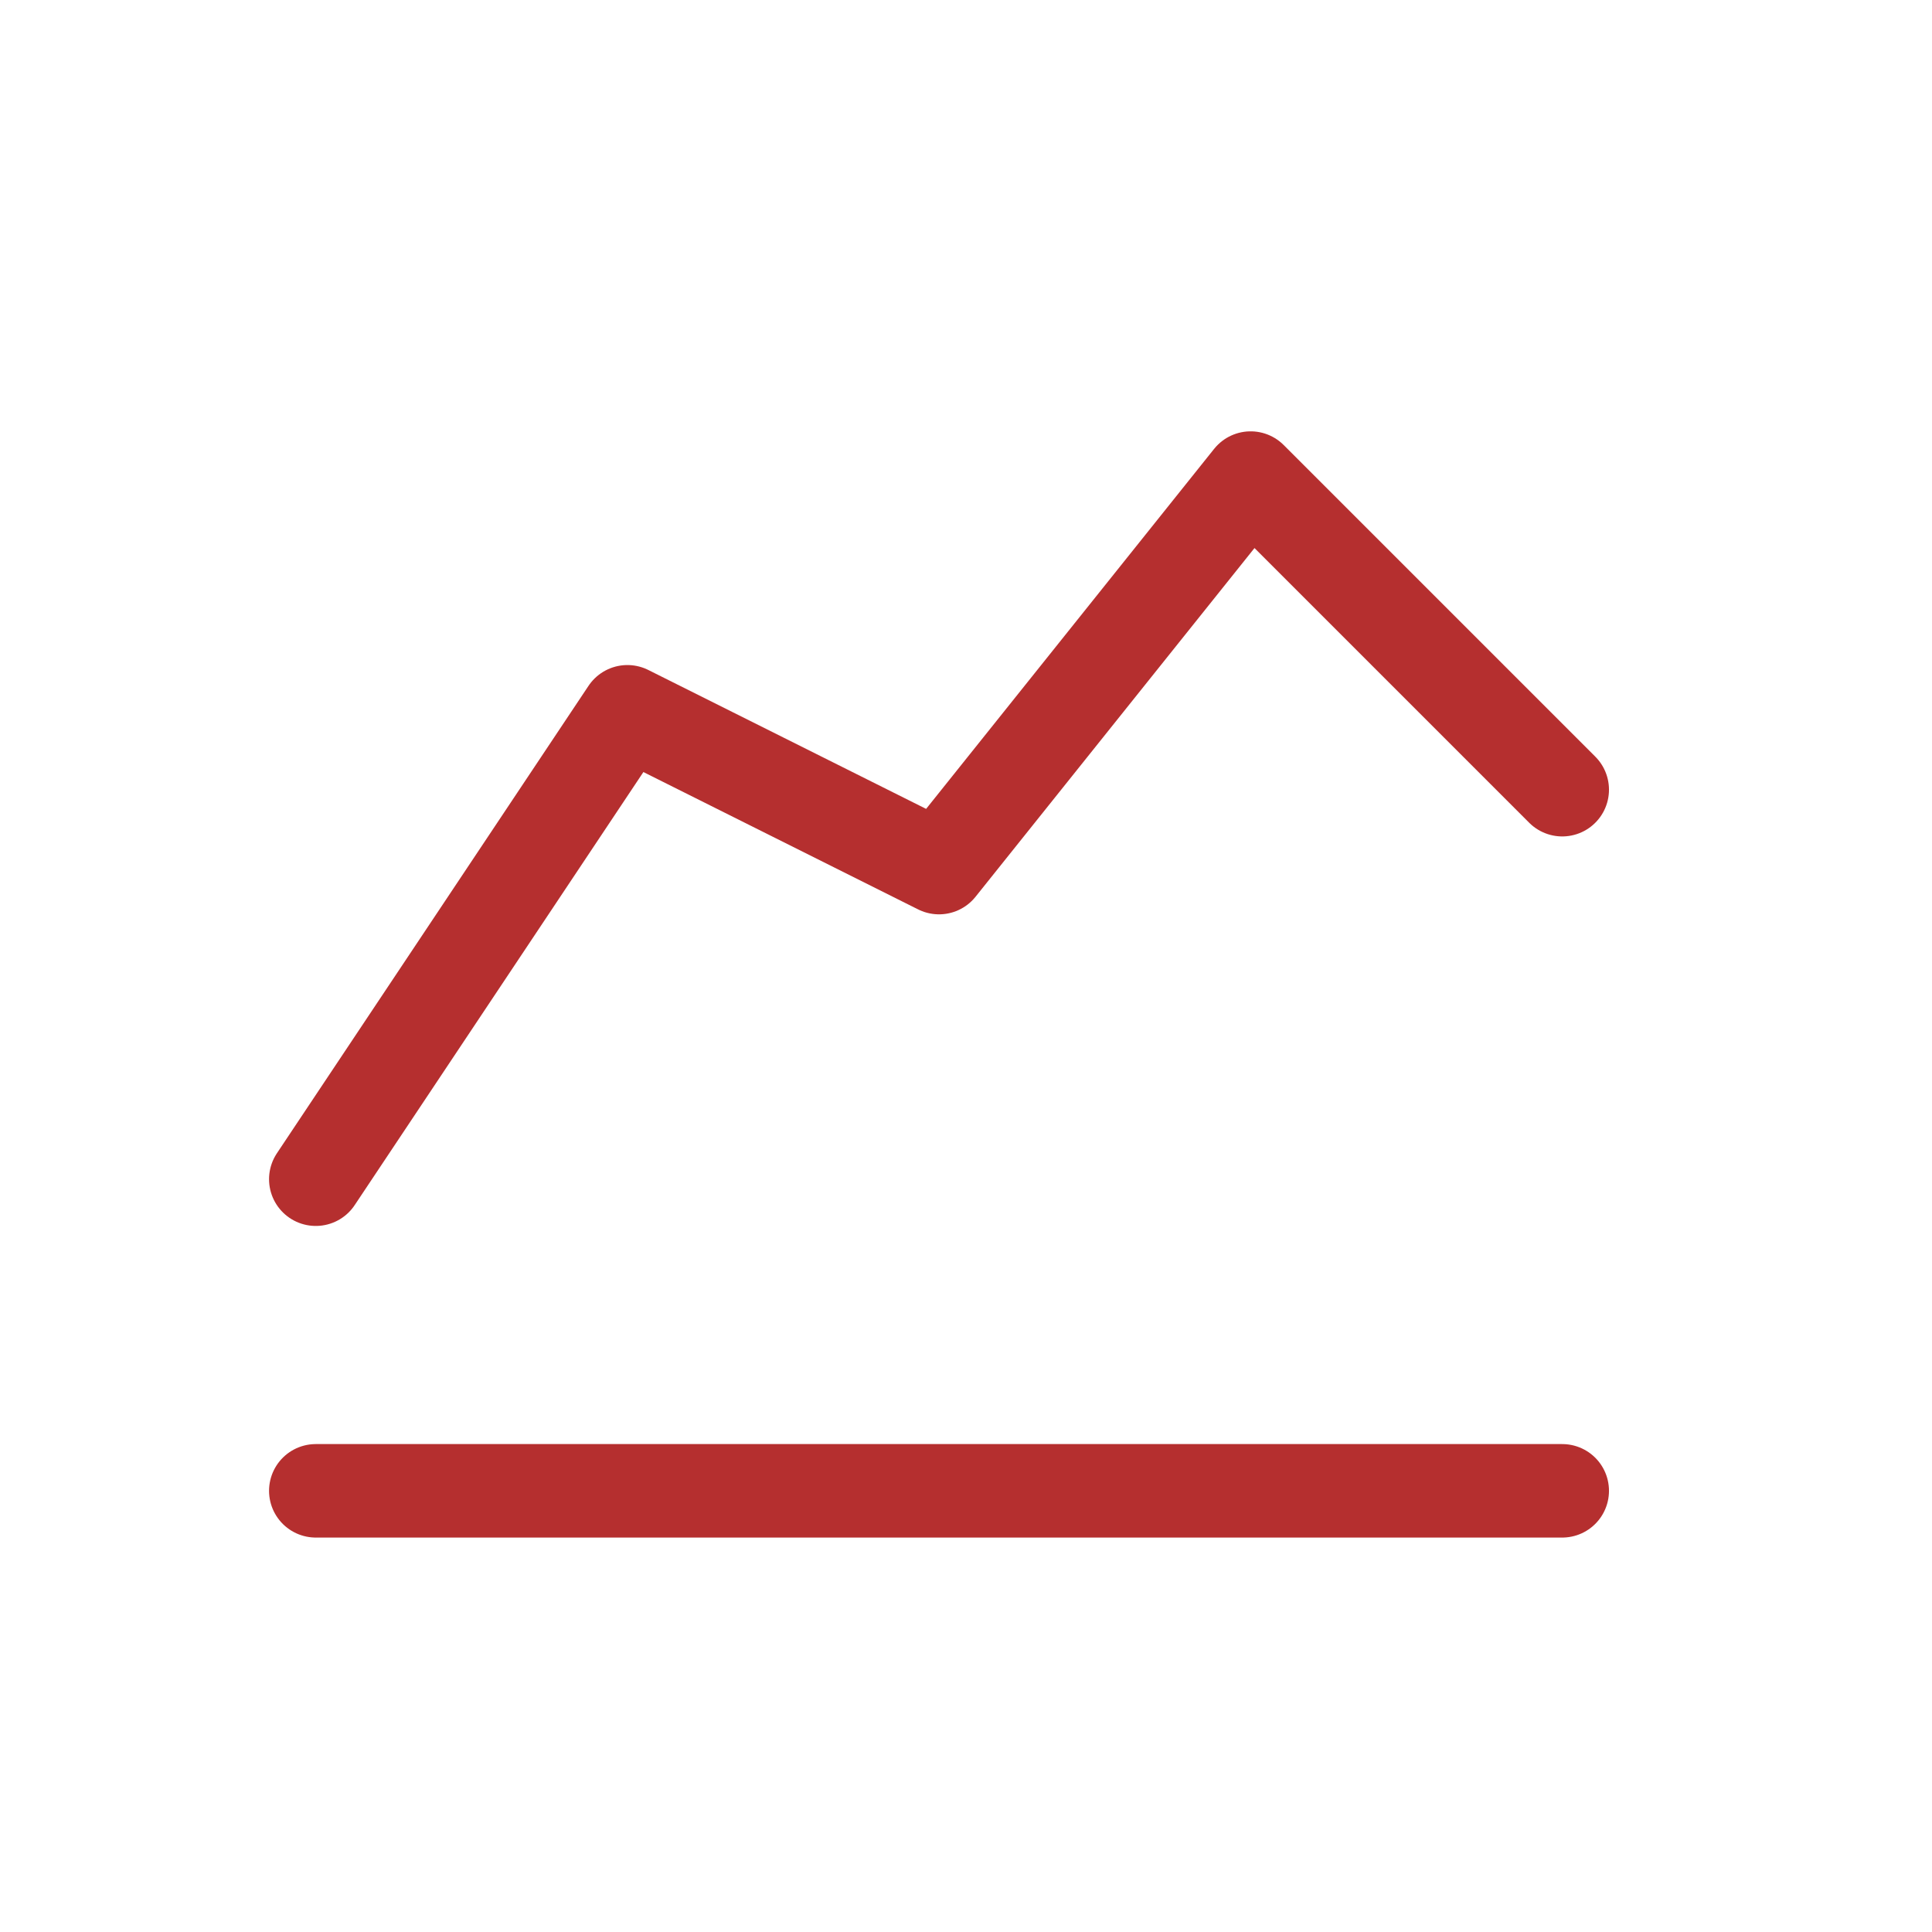 <svg width="31" height="31" viewBox="0 0 31 31" fill="none" xmlns="http://www.w3.org/2000/svg">
<path d="M5.067 23.921H25.067" stroke="#B52F2F" stroke-width="1.5" stroke-linecap="round" stroke-linejoin="round"/>
<path d="M5.067 18.921L10.067 11.421L15.067 13.921L20.067 7.671L25.067 12.671" stroke="#B52F2F" stroke-width="1.5" stroke-linecap="round" stroke-linejoin="round"/>
</svg>
